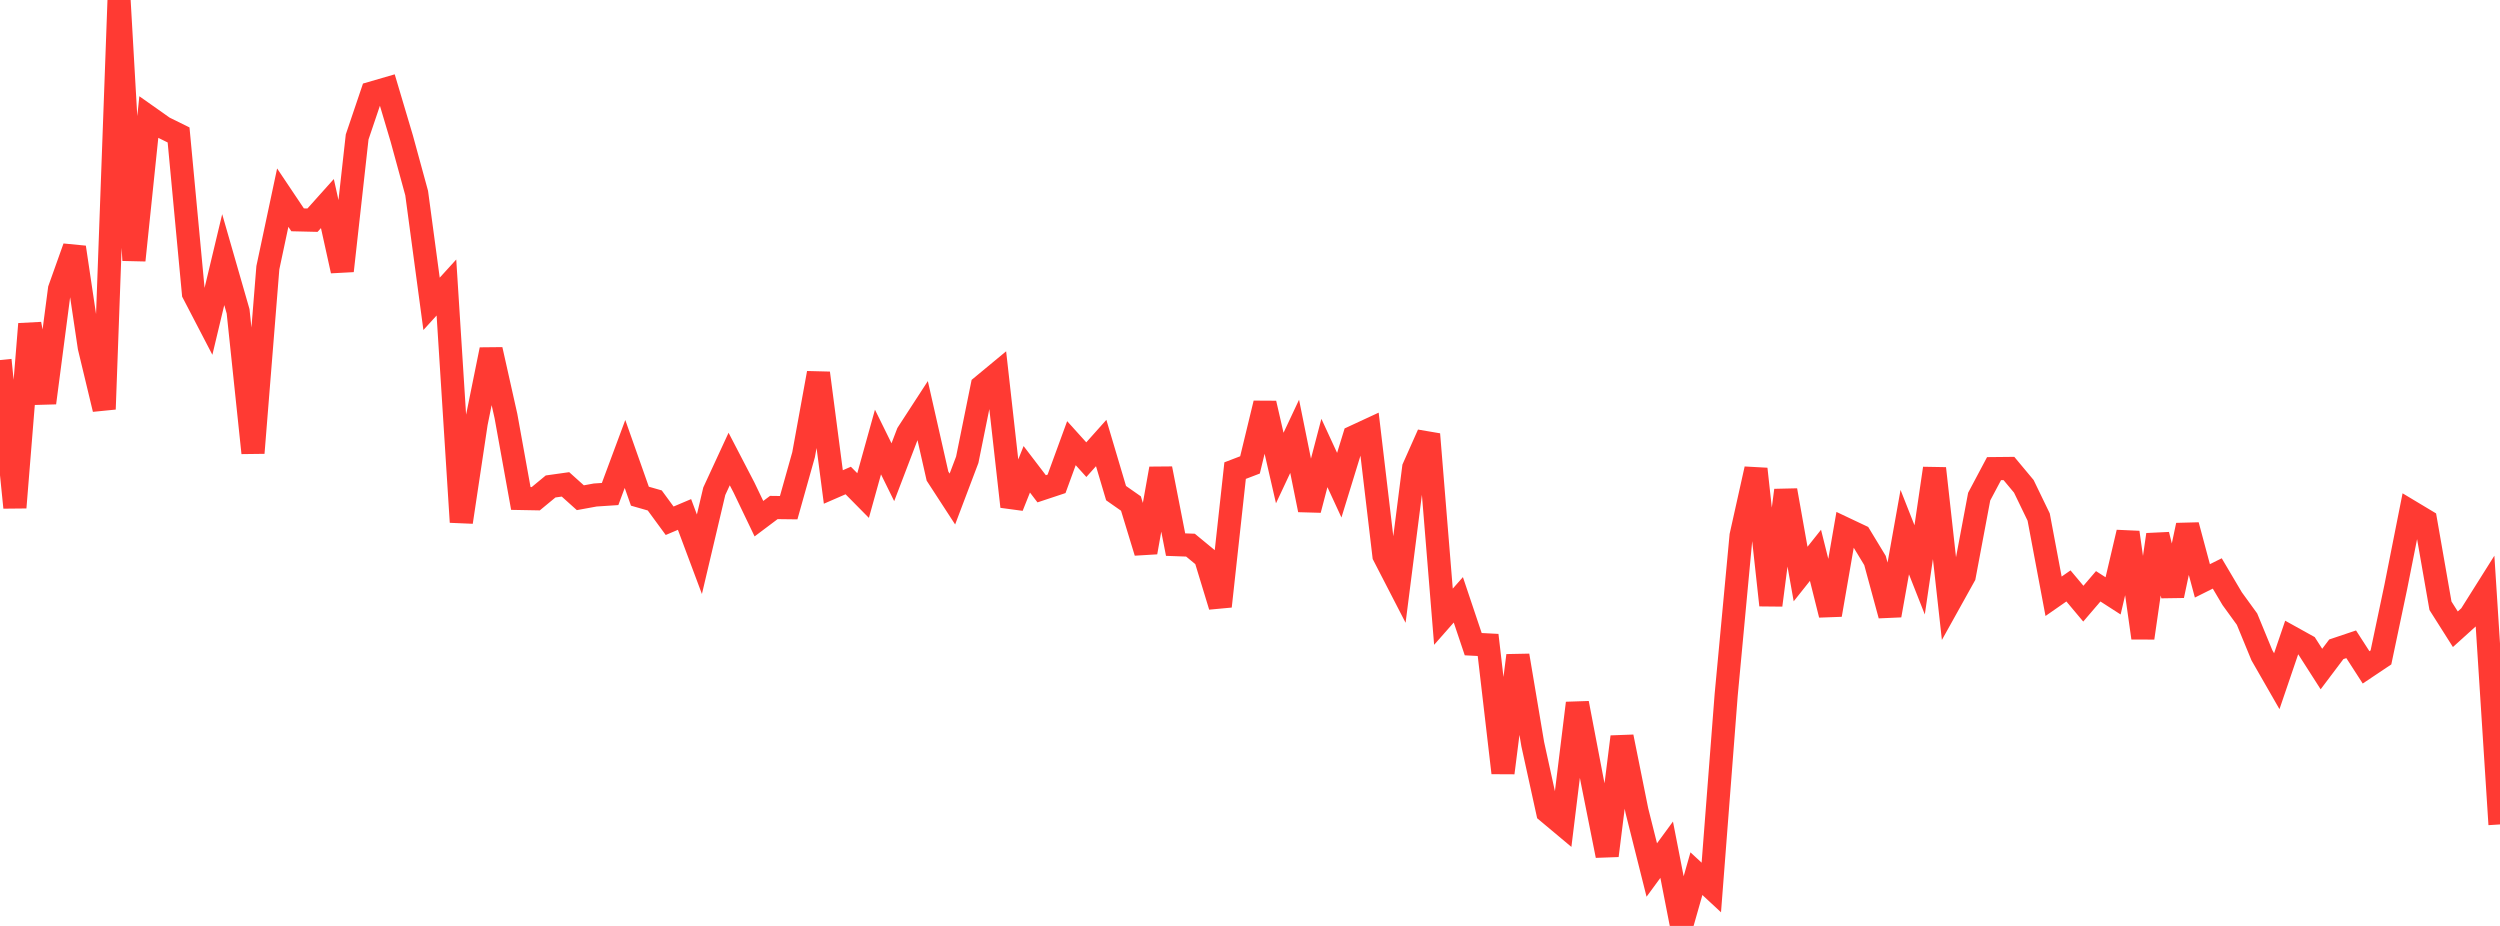 <?xml version="1.0" standalone="no"?>
<!DOCTYPE svg PUBLIC "-//W3C//DTD SVG 1.1//EN" "http://www.w3.org/Graphics/SVG/1.1/DTD/svg11.dtd">

<svg width="135" height="50" viewBox="0 0 135 50" preserveAspectRatio="none" 
  xmlns="http://www.w3.org/2000/svg"
  xmlns:xlink="http://www.w3.org/1999/xlink">


<polyline points="0.0, 19.443 0.804, 27.406 1.607, 17.496 2.411, 21.755 3.214, 15.613 4.018, 13.357 4.821, 18.747 5.625, 22.094 6.429, 0.0 7.232, 14.056 8.036, 6.323 8.839, 6.89 9.643, 7.287 10.446, 15.838 11.25, 17.384 12.054, 14.02 12.857, 16.81 13.661, 24.457 14.464, 14.458 15.268, 10.673 16.071, 11.871 16.875, 11.89 17.679, 10.992 18.482, 14.626 19.286, 7.396 20.089, 5.021 20.893, 4.787 21.696, 7.486 22.5, 10.427 23.304, 16.408 24.107, 15.525 24.911, 28.192 25.714, 22.85 26.518, 18.88 27.321, 22.466 28.125, 26.917 28.929, 26.932 29.732, 26.269 30.536, 26.156 31.339, 26.877 32.143, 26.73 32.946, 26.677 33.75, 24.514 34.554, 26.794 35.357, 27.024 36.161, 28.121 36.964, 27.781 37.768, 29.93 38.571, 26.527 39.375, 24.787 40.179, 26.334 40.982, 28.009 41.786, 27.405 42.589, 27.415 43.393, 24.556 44.196, 20.146 45.0, 26.297 45.804, 25.947 46.607, 26.76 47.411, 23.869 48.214, 25.5 49.018, 23.396 49.821, 22.16 50.625, 25.71 51.429, 26.947 52.232, 24.826 53.036, 20.854 53.839, 20.189 54.643, 27.354 55.446, 25.342 56.25, 26.395 57.054, 26.128 57.857, 23.931 58.661, 24.822 59.464, 23.923 60.268, 26.629 61.071, 27.191 61.875, 29.825 62.679, 25.306 63.482, 29.409 64.286, 29.438 65.089, 30.1 65.893, 32.74 66.696, 25.413 67.5, 25.105 68.304, 21.779 69.107, 25.274 69.911, 23.562 70.714, 27.534 71.518, 24.461 72.321, 26.2 73.125, 23.585 73.929, 23.212 74.732, 29.999 75.536, 31.558 76.339, 25.258 77.143, 23.45 77.946, 33.303 78.75, 32.39 79.554, 34.785 80.357, 34.827 81.161, 41.734 81.964, 35.399 82.768, 40.183 83.571, 43.843 84.375, 44.516 85.179, 37.97 85.982, 42.171 86.786, 46.203 87.589, 39.788 88.393, 43.783 89.196, 46.981 90.0, 45.884 90.804, 50.0 91.607, 47.178 92.411, 47.925 93.214, 37.521 94.018, 28.929 94.821, 25.325 95.625, 32.678 96.429, 26.477 97.232, 30.998 98.036, 29.987 98.839, 33.201 99.643, 28.56 100.446, 28.94 101.25, 30.267 102.054, 33.229 102.857, 28.735 103.661, 30.773 104.464, 25.295 105.268, 32.543 106.071, 31.099 106.875, 26.819 107.679, 25.306 108.482, 25.298 109.286, 26.262 110.089, 27.922 110.893, 32.199 111.696, 31.64 112.5, 32.598 113.304, 31.66 114.107, 32.177 114.911, 28.75 115.714, 34.448 116.518, 28.872 117.321, 32.162 118.125, 28.364 118.929, 31.367 119.732, 30.966 120.536, 32.326 121.339, 33.433 122.143, 35.385 122.946, 36.785 123.75, 34.427 124.554, 34.873 125.357, 36.128 126.161, 35.061 126.964, 34.791 127.768, 36.038 128.571, 35.501 129.375, 31.684 130.179, 27.631 130.982, 28.113 131.786, 32.712 132.589, 33.979 133.393, 33.252 134.196, 31.976 135.0, 44.519" fill="none" stroke="#ff3a33" stroke-width="1.25"/>

</svg>